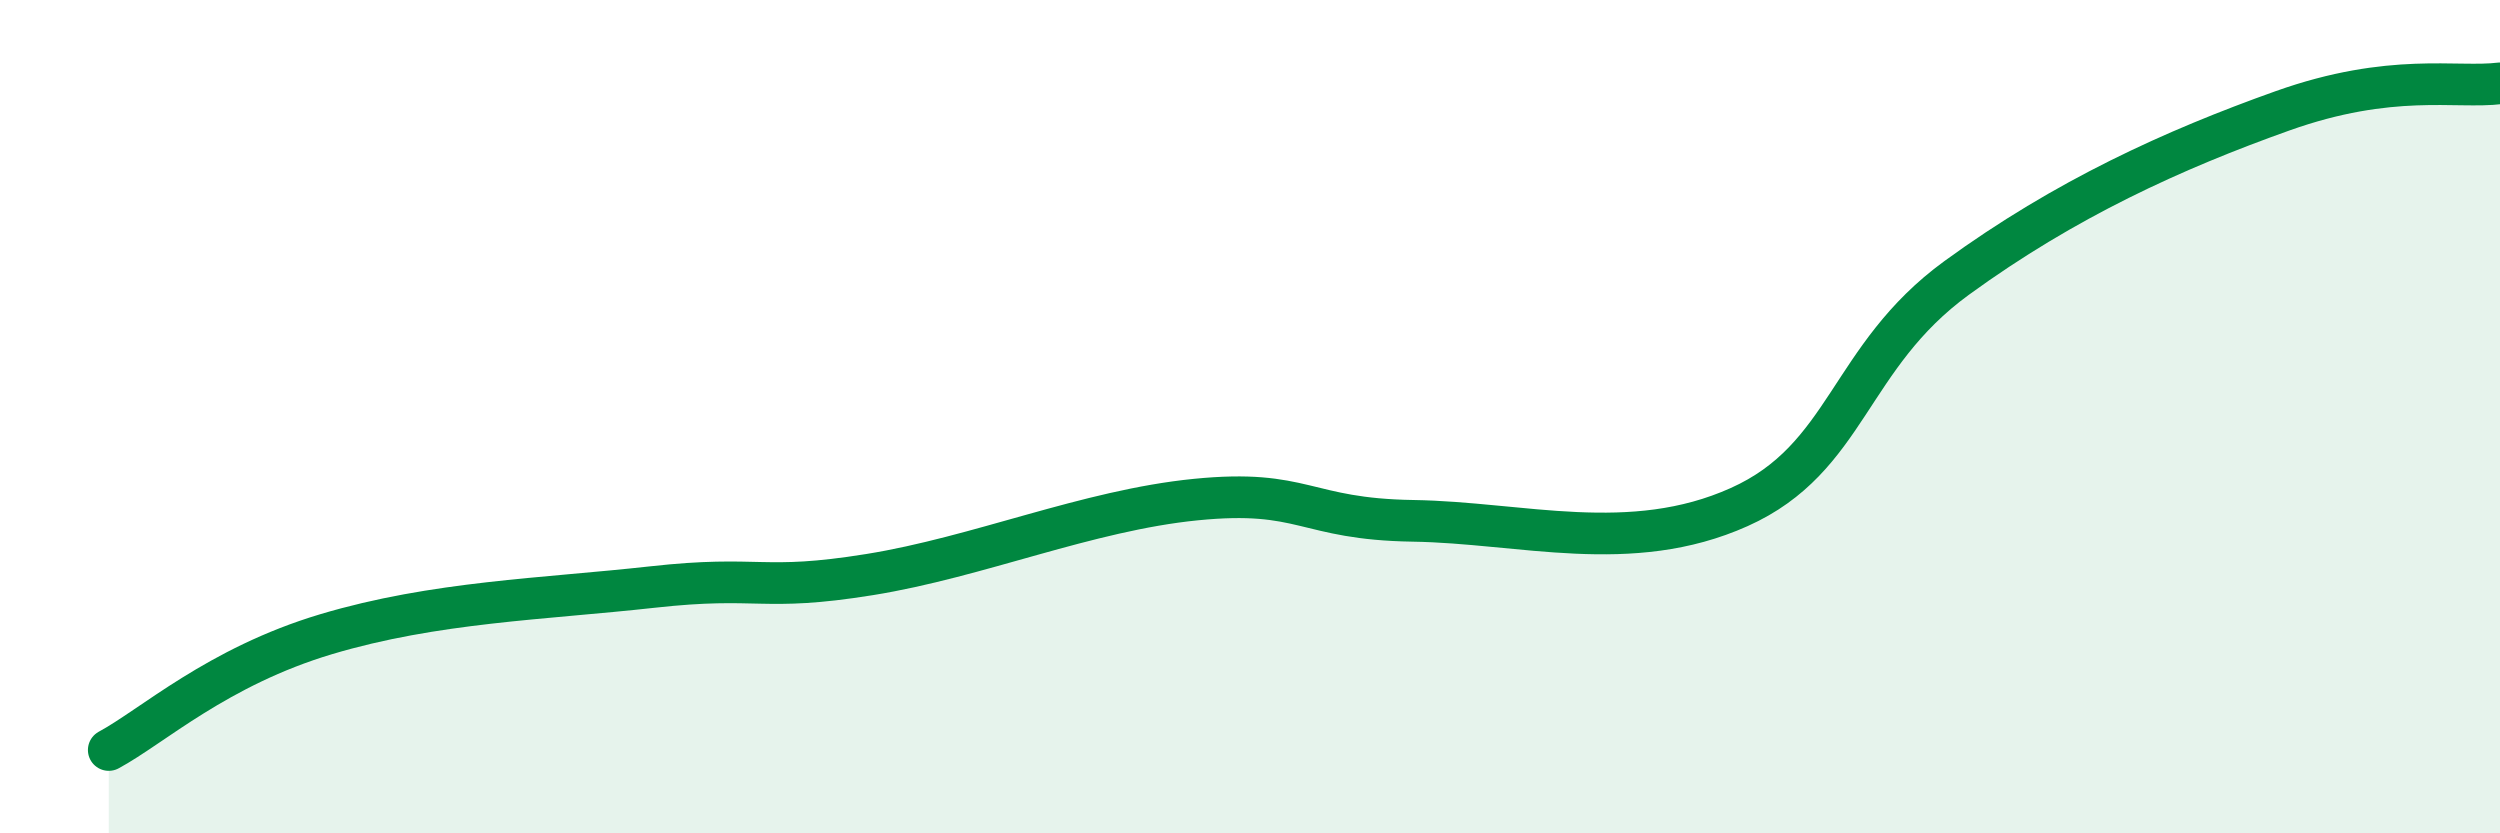 
    <svg width="60" height="20" viewBox="0 0 60 20" xmlns="http://www.w3.org/2000/svg">
      <path
        d="M 2.61,18 C 3.65,17.44 5.22,16 7.83,15.22 C 10.44,14.44 13.04,14.38 15.65,14.09 C 18.26,13.8 18.26,14.21 20.87,13.79 C 23.48,13.37 26.09,12.25 28.7,11.99 C 31.31,11.73 31.3,12.46 33.91,12.5 C 36.52,12.54 39.13,13.34 41.74,12.17 C 44.35,11 44.35,8.57 46.96,6.67 C 49.57,4.77 52.17,3.59 54.78,2.66 C 57.39,1.73 58.96,2.13 60,2L60 20L2.61 20Z"
        fill="#008740"
        opacity="0.1"
        stroke-linecap="round"
        stroke-linejoin="round"
      />
      <path
        d="M 2.61,18 C 3.65,17.44 5.22,16 7.83,15.22 C 10.44,14.44 13.04,14.38 15.65,14.09 C 18.26,13.8 18.26,14.21 20.87,13.79 C 23.48,13.37 26.09,12.25 28.7,11.99 C 31.31,11.73 31.3,12.46 33.91,12.5 C 36.52,12.54 39.13,13.34 41.74,12.17 C 44.35,11 44.35,8.57 46.96,6.67 C 49.57,4.77 52.17,3.59 54.78,2.66 C 57.39,1.73 58.96,2.13 60,2"
        stroke="#008740"
        stroke-width="1"
        fill="none"
        stroke-linecap="round"
        stroke-linejoin="round"
      />
    </svg>
  